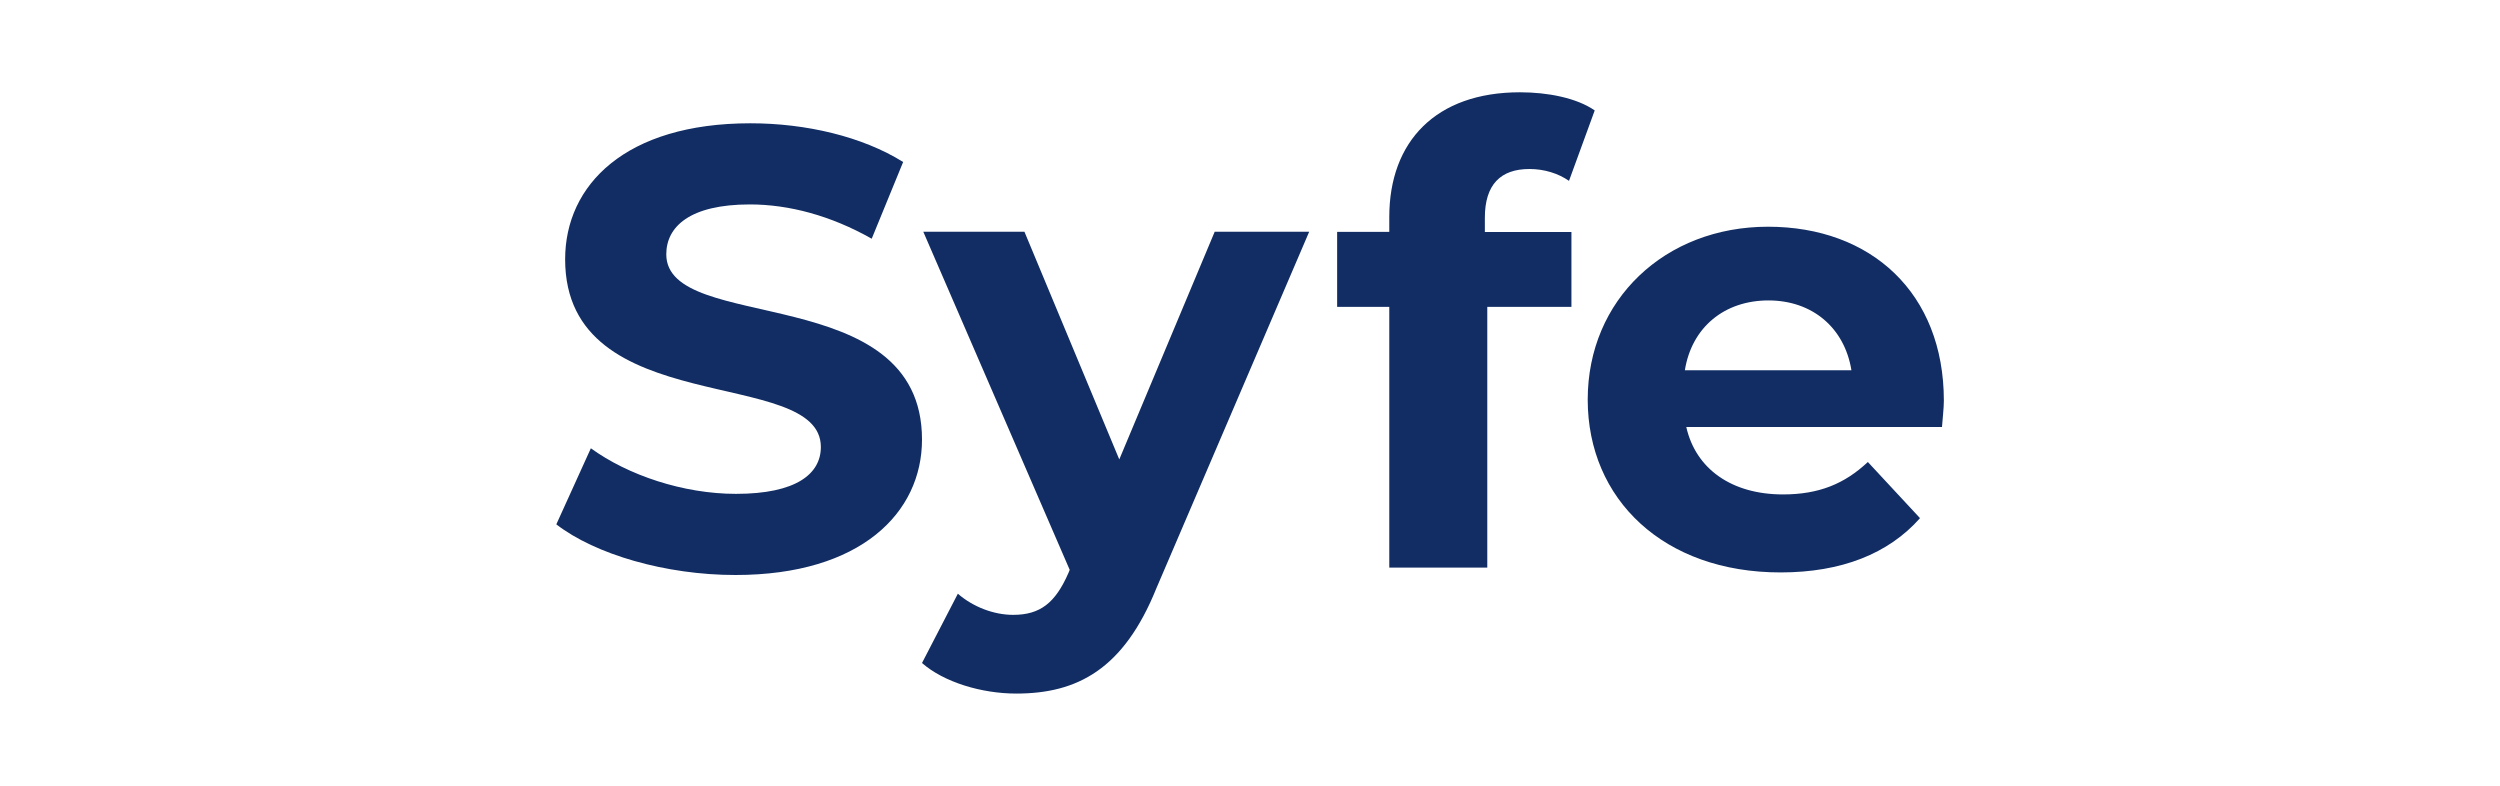 <?xml version="1.0" encoding="UTF-8"?>
<svg xmlns="http://www.w3.org/2000/svg" id="Layer_1" data-name="Layer 1" viewBox="0 0 175 55">
  <defs>
    <style>
      .cls-1 {
        fill: #112d63;
      }
    </style>
  </defs>
  <path class="cls-1" d="m38.94,36.71l2.42-5.33c2.59,1.88,6.46,3.19,10.16,3.19,4.22,0,5.94-1.4,5.94-3.28,0-5.72-17.9-1.79-17.9-13.14,0-5.2,4.22-9.52,12.97-9.52,3.87,0,7.83.92,10.69,2.71l-2.2,5.37c-2.86-1.62-5.8-2.4-8.53-2.4-4.22,0-5.85,1.57-5.85,3.49,0,5.63,17.9,1.75,17.9,12.97,0,5.11-4.27,9.48-13.06,9.48-4.88,0-9.81-1.44-12.53-3.54Z"></path>
  <path class="cls-1" d="m91.64,16.23l-10.69,24.94c-2.29,5.68-5.54,7.38-9.81,7.38-2.42,0-5.06-.79-6.6-2.14l2.51-4.85c1.06.92,2.51,1.48,3.87,1.48,1.89,0,2.95-.83,3.87-2.93l.09-.22-10.25-23.67h7.08l6.64,15.94,6.68-15.94h6.6Z"></path>
  <path class="cls-1" d="m103.93,16.24h6.07v5.24h-5.89v18.25h-6.86v-18.25h-3.65v-5.25h3.65v-1.04c0-5.28,3.25-8.73,9.15-8.73,1.93,0,3.96.39,5.23,1.27l-1.8,4.93c-.75-.52-1.72-.83-2.77-.83-2.02,0-3.12,1.09-3.12,3.41v1Z"></path>
  <path class="cls-1" d="m117.95,25.92h11.65c-.48-2.97-2.73-4.89-5.81-4.89s-5.37,1.88-5.85,4.89Zm17.99,3.97h-17.9c.66,2.93,3.17,4.72,6.77,4.72,2.51,0,4.31-.74,5.94-2.27l3.65,3.93c-2.2,2.49-5.5,3.8-9.76,3.8-8.18,0-13.5-5.11-13.5-12.1s5.41-12.1,12.62-12.1,12.31,4.63,12.31,12.18c0,.52-.09,1.27-.13,1.83Z"></path>
</svg>
